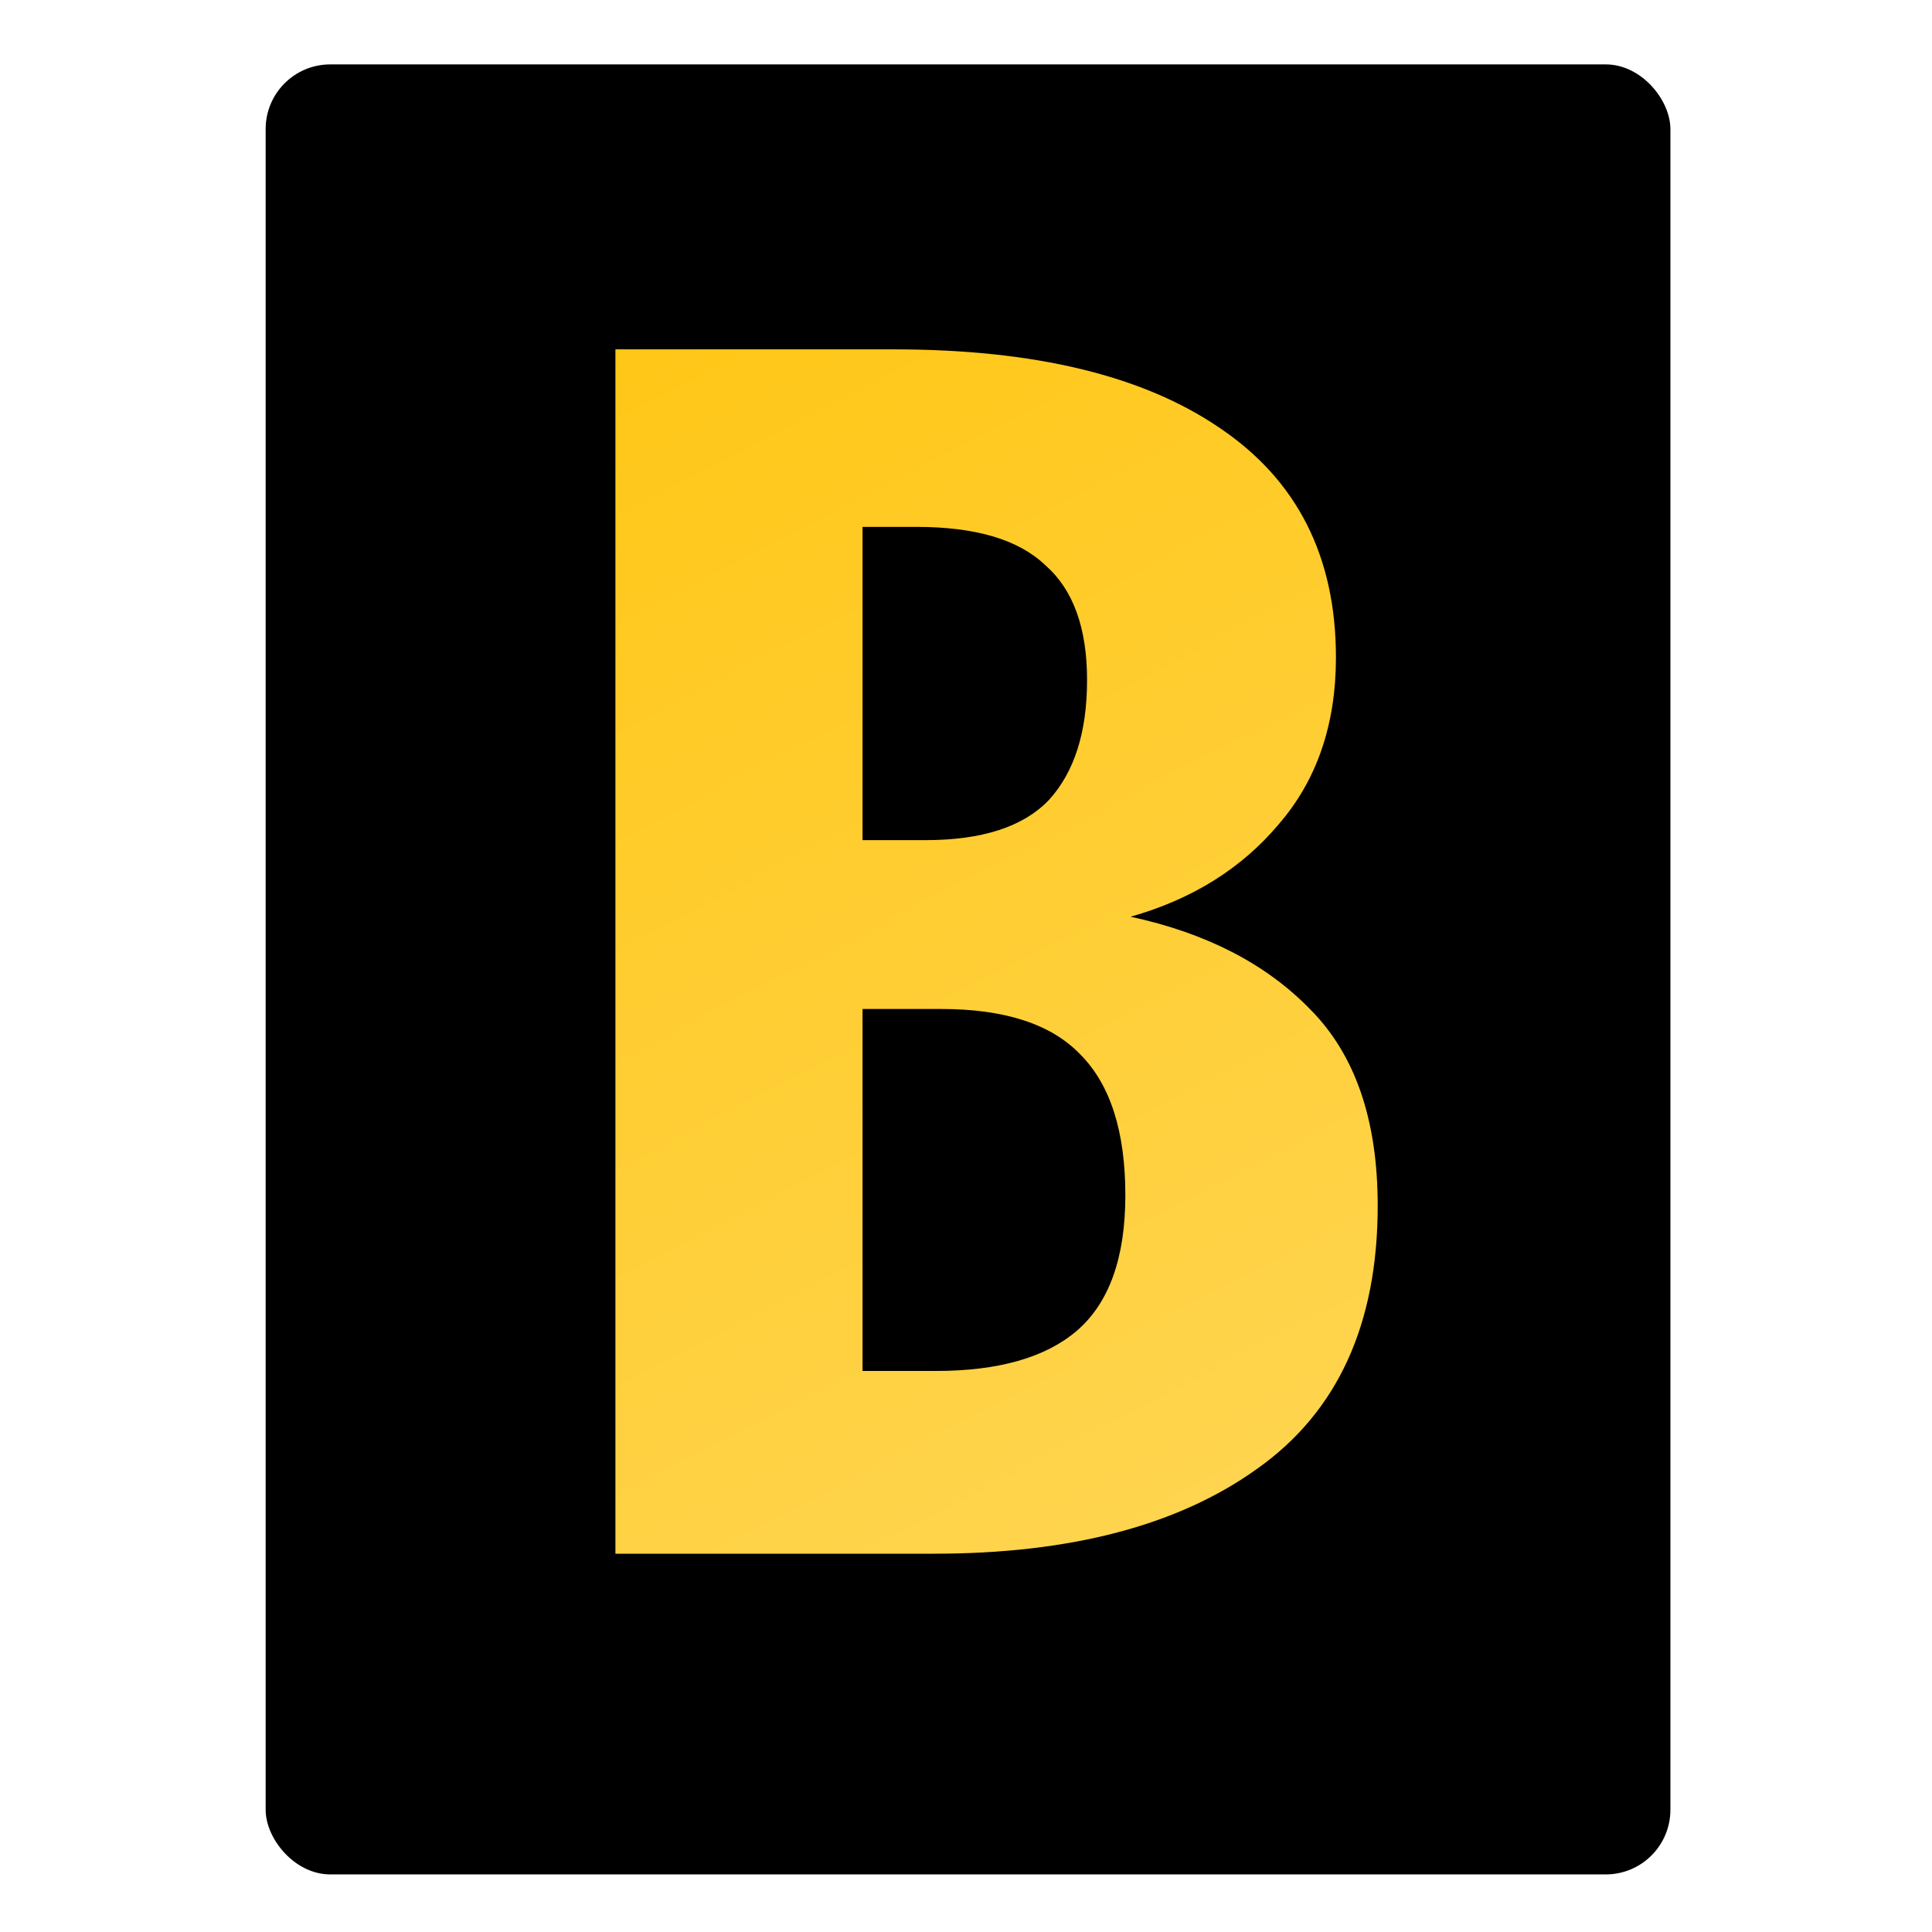 <svg width="240" height="240" viewBox="0 0 240 240" fill="none" xmlns="http://www.w3.org/2000/svg">
<rect x="33" y="8" width="174.503" height="224.847" rx="8.03" fill="black"/>
<path d="M140.444 113.879C149.813 115.897 157.235 119.717 162.713 125.338C168.334 130.959 171.144 139.103 171.144 149.768C171.144 164.47 166.172 175.352 156.227 182.414C146.426 189.477 133.021 193.008 116.014 193.008H76.449V43.399H111.041C128.481 43.399 141.957 46.642 151.47 53.128C161.127 59.614 165.955 69.126 165.955 81.666C165.955 90.025 163.577 96.944 158.821 102.421C154.209 107.898 148.083 111.717 140.444 113.879ZM107.149 65.451V104.367H114.933C121.995 104.367 127.112 102.709 130.283 99.394C133.454 95.935 135.039 90.962 135.039 84.476C135.039 77.99 133.309 73.234 129.85 70.207C126.535 67.036 121.202 65.451 113.852 65.451H107.149ZM116.23 170.307C124.013 170.307 129.85 168.65 133.742 165.335C137.778 161.876 139.795 156.254 139.795 148.471C139.795 140.544 137.922 134.707 134.174 130.959C130.571 127.212 124.806 125.338 116.878 125.338H107.149V170.307H116.23Z" fill="url(#paint0_linear_4260_4874)"/>
<defs>
<linearGradient id="paint0_linear_4260_4874" x1="76.17" y1="43.975" x2="153.518" y2="193.273" gradientUnits="userSpaceOnUse">
<stop stop-color="#FFC717"/>
<stop offset="1" stop-color="#FFD551"/>
</linearGradient>
</defs>
</svg>

